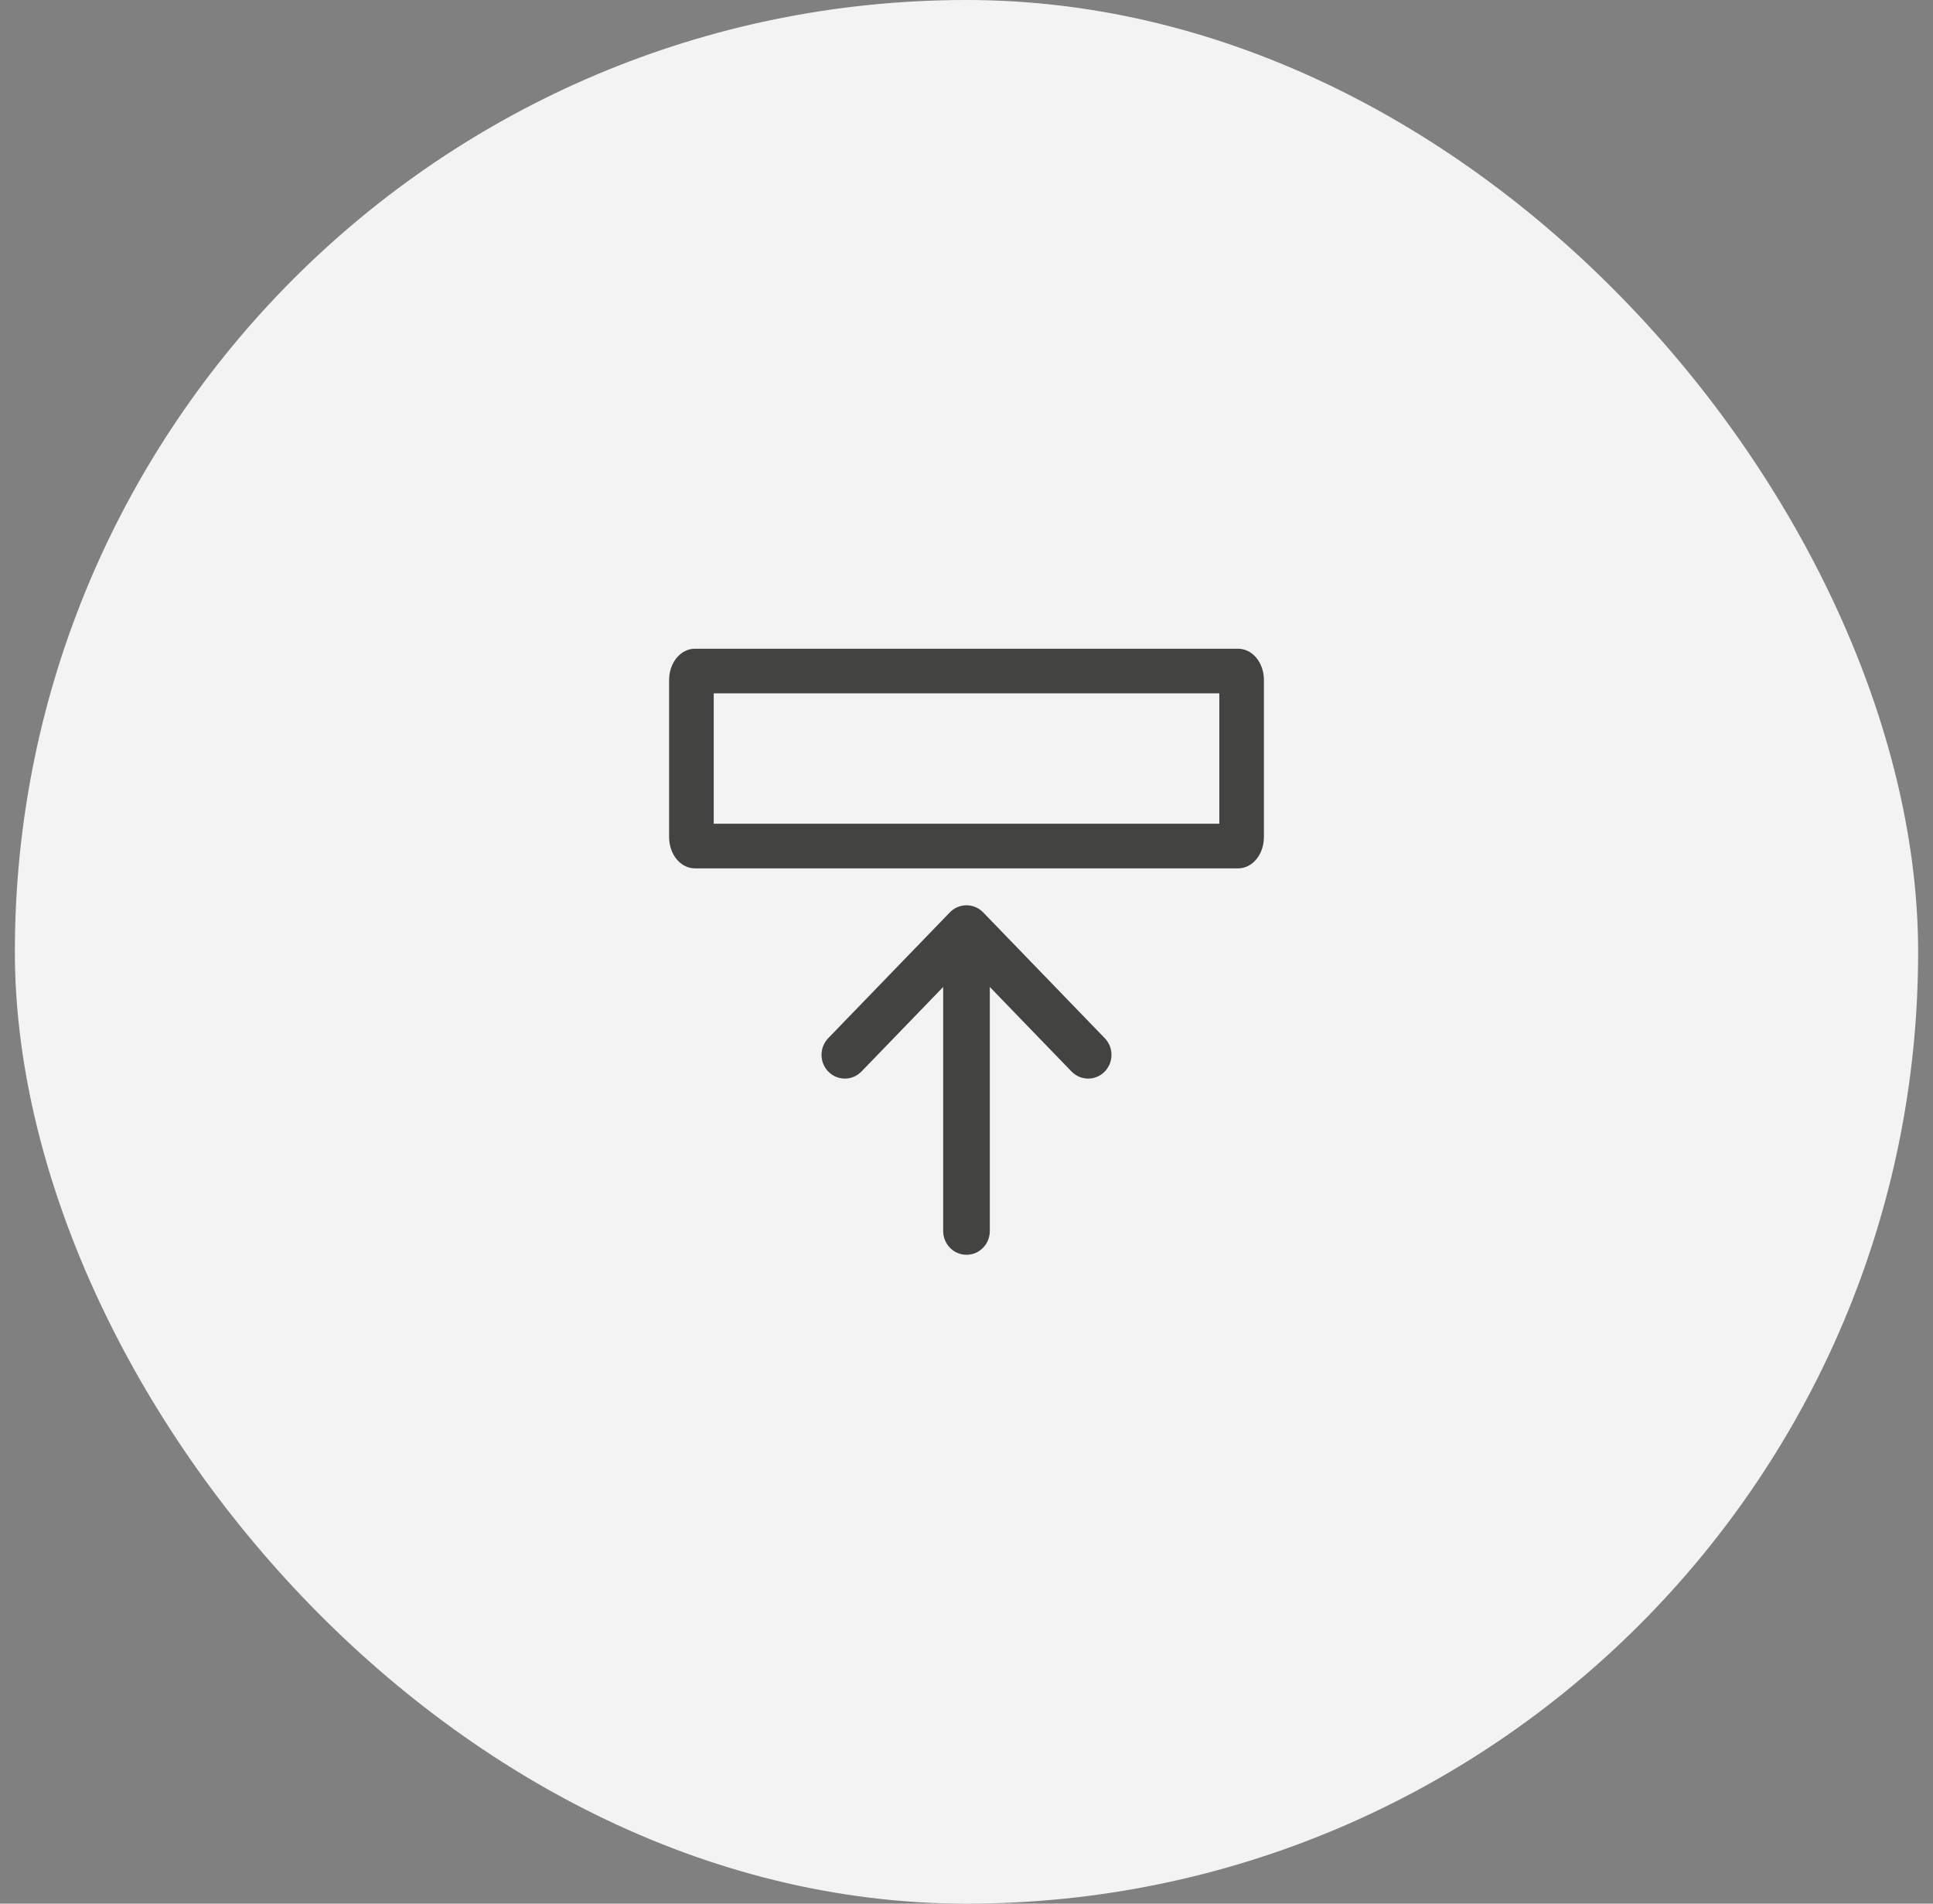 <svg width="65" height="64" viewBox="0 0 65 64" fill="none" xmlns="http://www.w3.org/2000/svg">
<rect x="0" y="0" width="65" height="64" fill="#808080" stroke="none"/>
<rect x="0.5" width="64" height="64" rx="32" fill="#F3F3F3"/>
<path fill-rule="evenodd" clip-rule="evenodd" d="M24 23.31V27.694H41.001V23.31H24ZM23.369 21.81H41.632C42.112 21.81 42.501 22.273 42.501 22.864V28.14C42.501 28.722 42.119 29.194 41.632 29.194H23.369C22.889 29.194 22.5 28.731 22.5 28.14V22.864C22.5 22.282 22.881 21.81 23.369 21.81ZM27.85 36.024C27.55 35.713 27.55 35.215 27.85 34.904L31.941 30.673C32.248 30.356 32.752 30.356 33.059 30.673L37.15 34.904C37.45 35.215 37.45 35.713 37.15 36.024C36.843 36.341 36.339 36.341 36.032 36.024L33.284 33.182V41.387C33.284 41.816 32.945 42.185 32.5 42.185C32.055 42.185 31.716 41.816 31.716 41.387V33.182L28.968 36.024C28.661 36.341 28.157 36.341 27.85 36.024Z" fill="#434342"/>
</svg>
